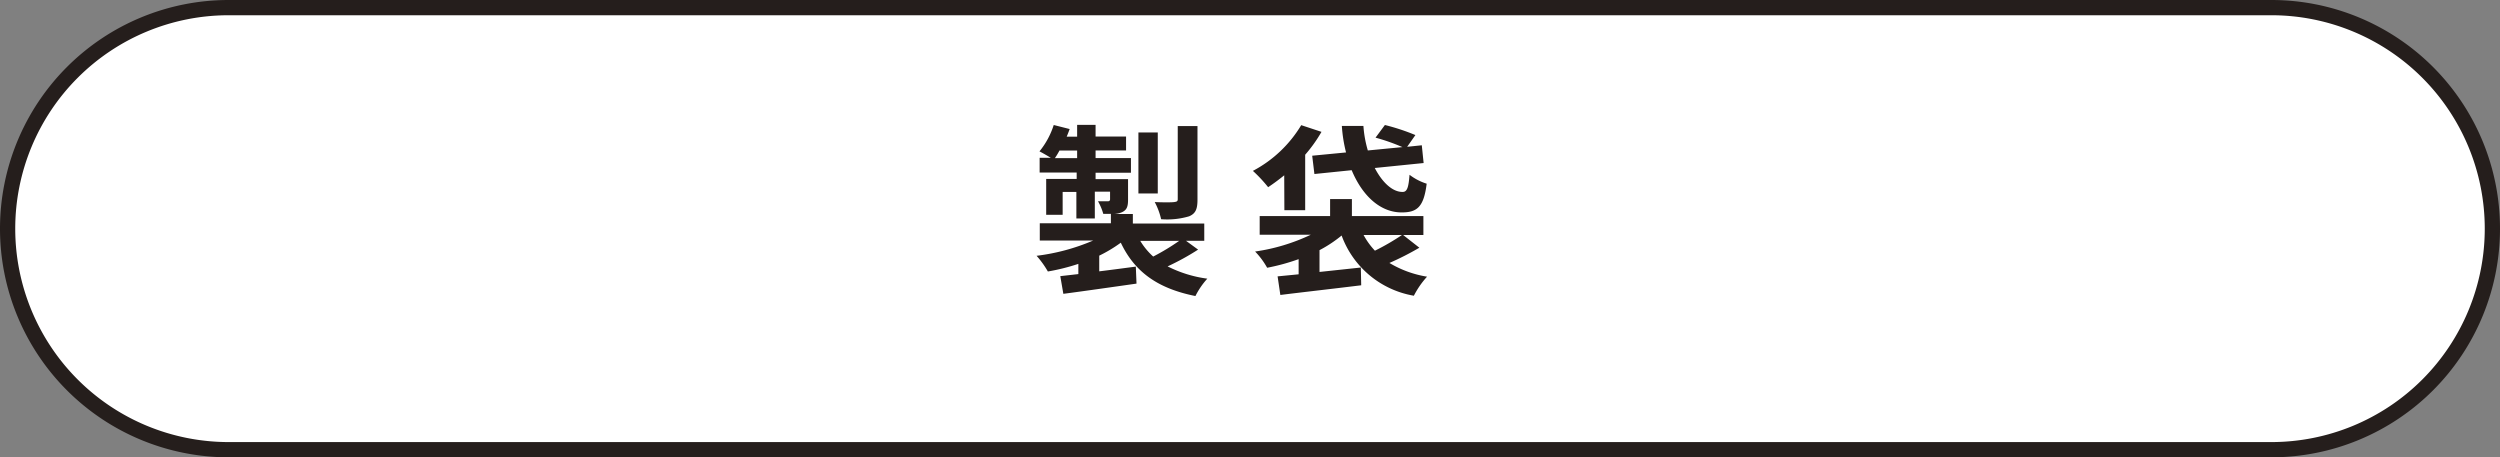 <svg xmlns="http://www.w3.org/2000/svg" viewBox="0 0 328 60"><rect x="0" y="0" width="328" height="60" fill="#808080" stroke="none"/><defs><style>.cls-1{fill:#fff;}.cls-2{fill:#251e1c;}</style></defs><title>Asset 13</title><g id="Layer_2" data-name="Layer 2"><g id="レイヤー_1" data-name="レイヤー 1"><path class="cls-1" d="M30,59A29,29,0,0,1,30,1H298a29,29,0,0,1,0,58Z"/><path class="cls-2" d="M298,2a28,28,0,0,1,0,56H30A28,28,0,0,1,30,2H298m0-2H30a30,30,0,0,0,0,60H298a30,30,0,0,0,0-60Z"/></g><g id="レイヤー_2" data-name="レイヤー 2"><path class="cls-2" d="M157.19,32.75a33.06,33.06,0,0,1-4,2.2,16.21,16.21,0,0,0,5.21,1.61,10.13,10.13,0,0,0-1.56,2.28c-5-1-8-3.21-9.79-7a18.13,18.13,0,0,1-2.83,1.7V35.6c1.56-.19,3.19-.41,4.8-.62l.09,2.23c-3.38.48-7,1-9.6,1.34l-.4-2.32,2.37-.27V34.62a27.34,27.34,0,0,1-4,1A12.28,12.28,0,0,0,136,33.56a27.15,27.15,0,0,0,7.42-2h-7V29.29h9.33V28.06h-1a7.36,7.36,0,0,0-.69-1.65c.55,0,1.13,0,1.29,0s.29-.07.29-.26v-1h-2v3.51h-2.42V25.18h-1.8v3h-2.16v-4.7h4v-.84H136.4V20.7h1.46c-.48-.29-1.1-.65-1.48-.84a10.58,10.58,0,0,0,1.87-3.46l2.09.53c-.12.33-.24.65-.39,1h1.37V16.38h2.42v1.53h4v1.83h-4v1h4.64v1.92h-4.64v.84H148v2.71c0,.91-.17,1.34-.79,1.63a2.94,2.94,0,0,1-1.13.24h2.55v1.25H158v2.26h-2.4Zm-15.87-12v-1H139a9.17,9.17,0,0,1-.6,1Zm10.58,4.63h-2.54v-8h2.54Zm-2.3,6.22a9.06,9.06,0,0,0,1.7,2.06,29.09,29.09,0,0,0,3.41-2.06Zm7.51-5.41c0,1.23-.24,1.83-1.1,2.19a10.11,10.11,0,0,1-3.67.38,9,9,0,0,0-.84-2.25c1.08.05,2.23.05,2.56,0s.46-.09.46-.38V16.54h2.59Z"/><path class="cls-2" d="M168.49,23c-.7.57-1.42,1.1-2.11,1.56a18.35,18.35,0,0,0-2-2.14,16.2,16.2,0,0,0,6.34-6l2.66.88a18.67,18.67,0,0,1-2.14,3v7.28h-2.73Zm17.73,9.5a37.15,37.15,0,0,1-3.93,2,13.9,13.9,0,0,0,4.94,1.8,11.35,11.35,0,0,0-1.73,2.5,12.3,12.3,0,0,1-9.48-7.9,16.77,16.77,0,0,1-2.9,1.92v2.86l5.42-.58.05,2.33c-3.74.46-7.73.91-10.61,1.27l-.36-2.44,2.76-.27V34a27.36,27.36,0,0,1-4.13,1.13A10.16,10.16,0,0,0,164.67,33a25.26,25.26,0,0,0,7.3-2.2h-6.7V28.35h9.24V26.12h2.86v2.23h9.38v2.48h-2.66ZM176.6,20a18.89,18.89,0,0,1-.55-3.48h2.83a14.82,14.82,0,0,0,.58,3.22L184,19.3a26,26,0,0,0-3.53-1.24l1.23-1.66a28.15,28.15,0,0,1,4,1.32l-1.08,1.54,1.92-.2.24,2.33-6.41.65c1,1.92,2.35,3.17,3.67,3.14.58,0,.77-.62.89-2.25a7.23,7.23,0,0,0,2.25,1.17c-.38,3.1-1.29,3.77-3.28,3.77-2.81,0-5.16-2.18-6.56-5.54l-4.89.5-.29-2.4Zm2.3,10.83a9.68,9.68,0,0,0,1.49,2.06,30,30,0,0,0,3.55-2.06Z"/></g></g></svg>